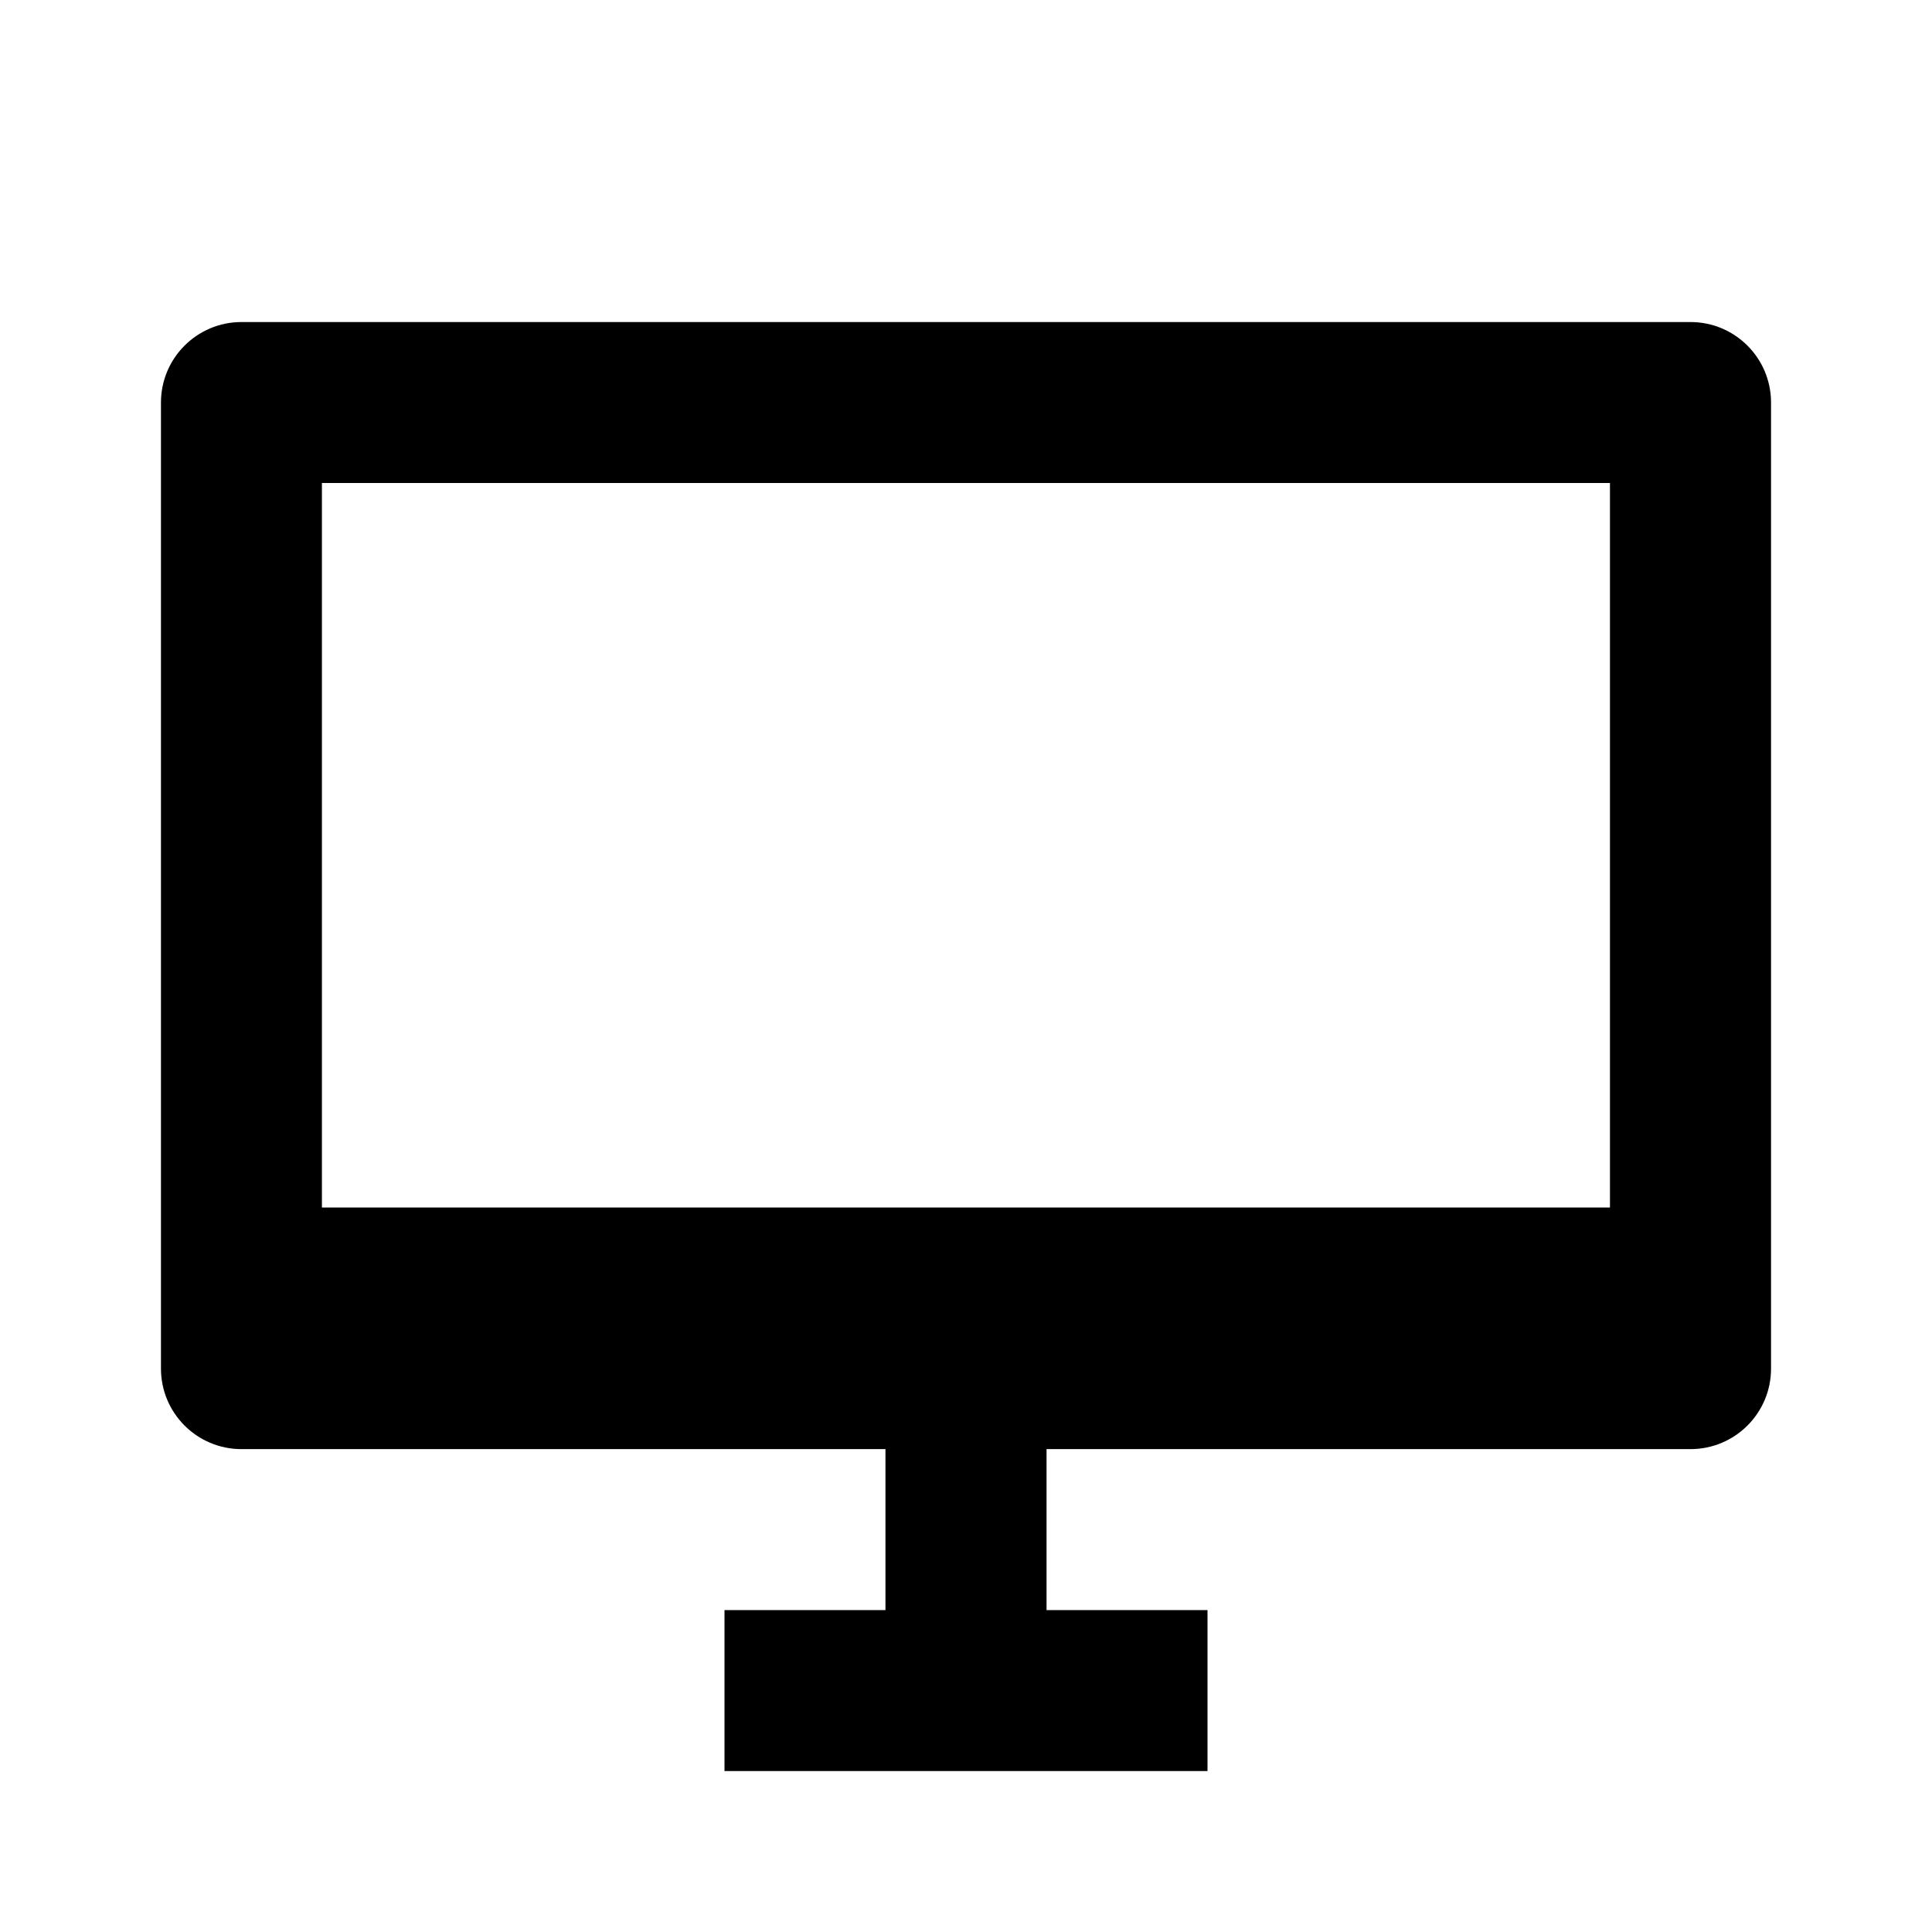 <!-- Generated by IcoMoon.io -->
<svg version="1.1" xmlns="http://www.w3.org/2000/svg" width="16" height="16" viewBox="0 0 16 16">
<title>bx-desktop</title>
<path d="M14 2.667h-12c-0.368 0-0.667 0.298-0.667 0.667v0 8c0 0.368 0.298 0.667 0.667 0.667v0h5.333v1.333h-1.333v1.333h4v-1.333h-1.333v-1.333h5.333c0.368 0 0.667-0.298 0.667-0.667v0-8c0-0.368-0.298-0.667-0.667-0.667v0zM13.333 4v6h-10.667v-6h10.667z"></path>
</svg>
